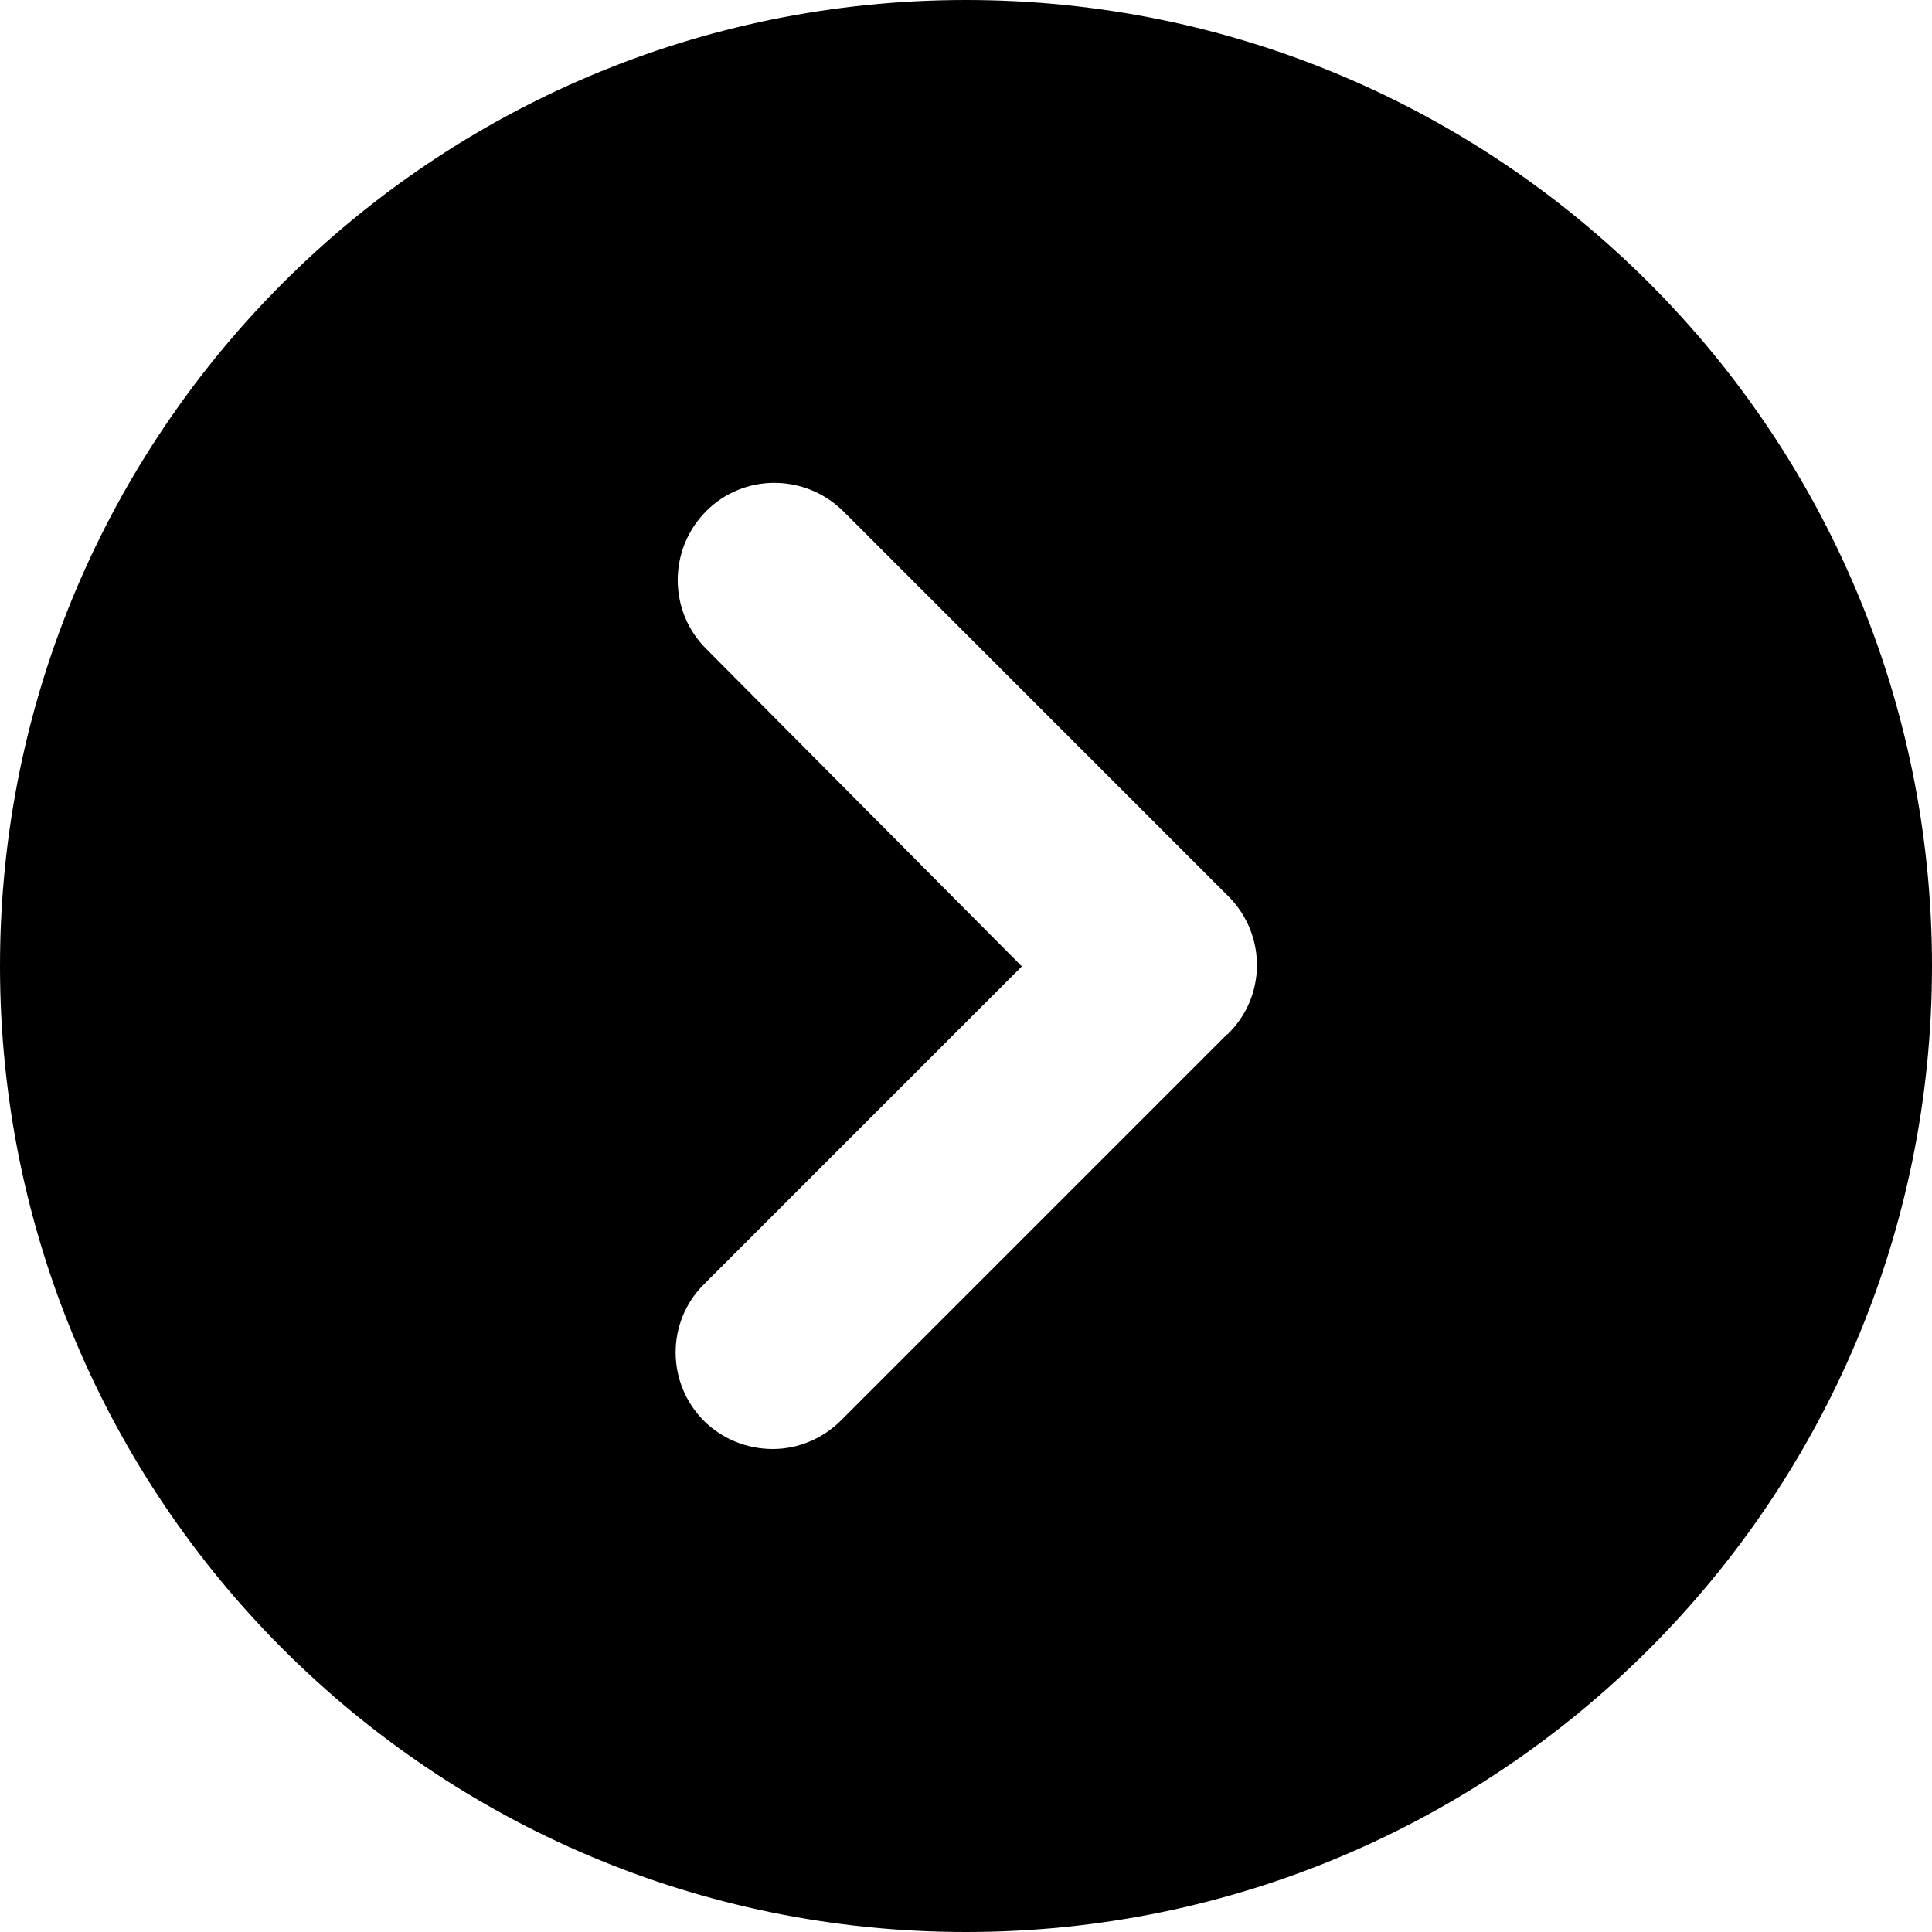 <?xml version="1.0" encoding="utf-8"?>
<svg version="1.1" id="icon_right_arrow" xmlns="http://www.w3.org/2000/svg" xmlns:xlink="http://www.w3.org/1999/xlink" x="0px" y="0px" viewBox="0 0 512 512" style="enable-background:new 0 0 512 512;" xml:space="preserve">
<g id="Layer_18"><path d="M256,0C114.6,0,0,114.6,0,256s114.6,256,256,256s256-114.6,256-256S397.4,0,256,0z M325.1,274.2L222.7,376.6 c-4.8,4.7-11.2,7.4-17.9,7.4c-6.8,0-13.3-2.6-18.2-7.4c-10-10-10.1-26.2-0.1-36.2c0,0,0.1-0.1,0.1-0.1l84.2-84.2l-83.7-84.2 c-10-10-10-26.3,0-36.4s26.3-10,36.4,0l102.4,102.4c9.8,10.2,9.6,26.4-0.6,36.2C325.2,274.1,325.2,274.1,325.1,274.2L325.1,274.2z" /></g></svg>